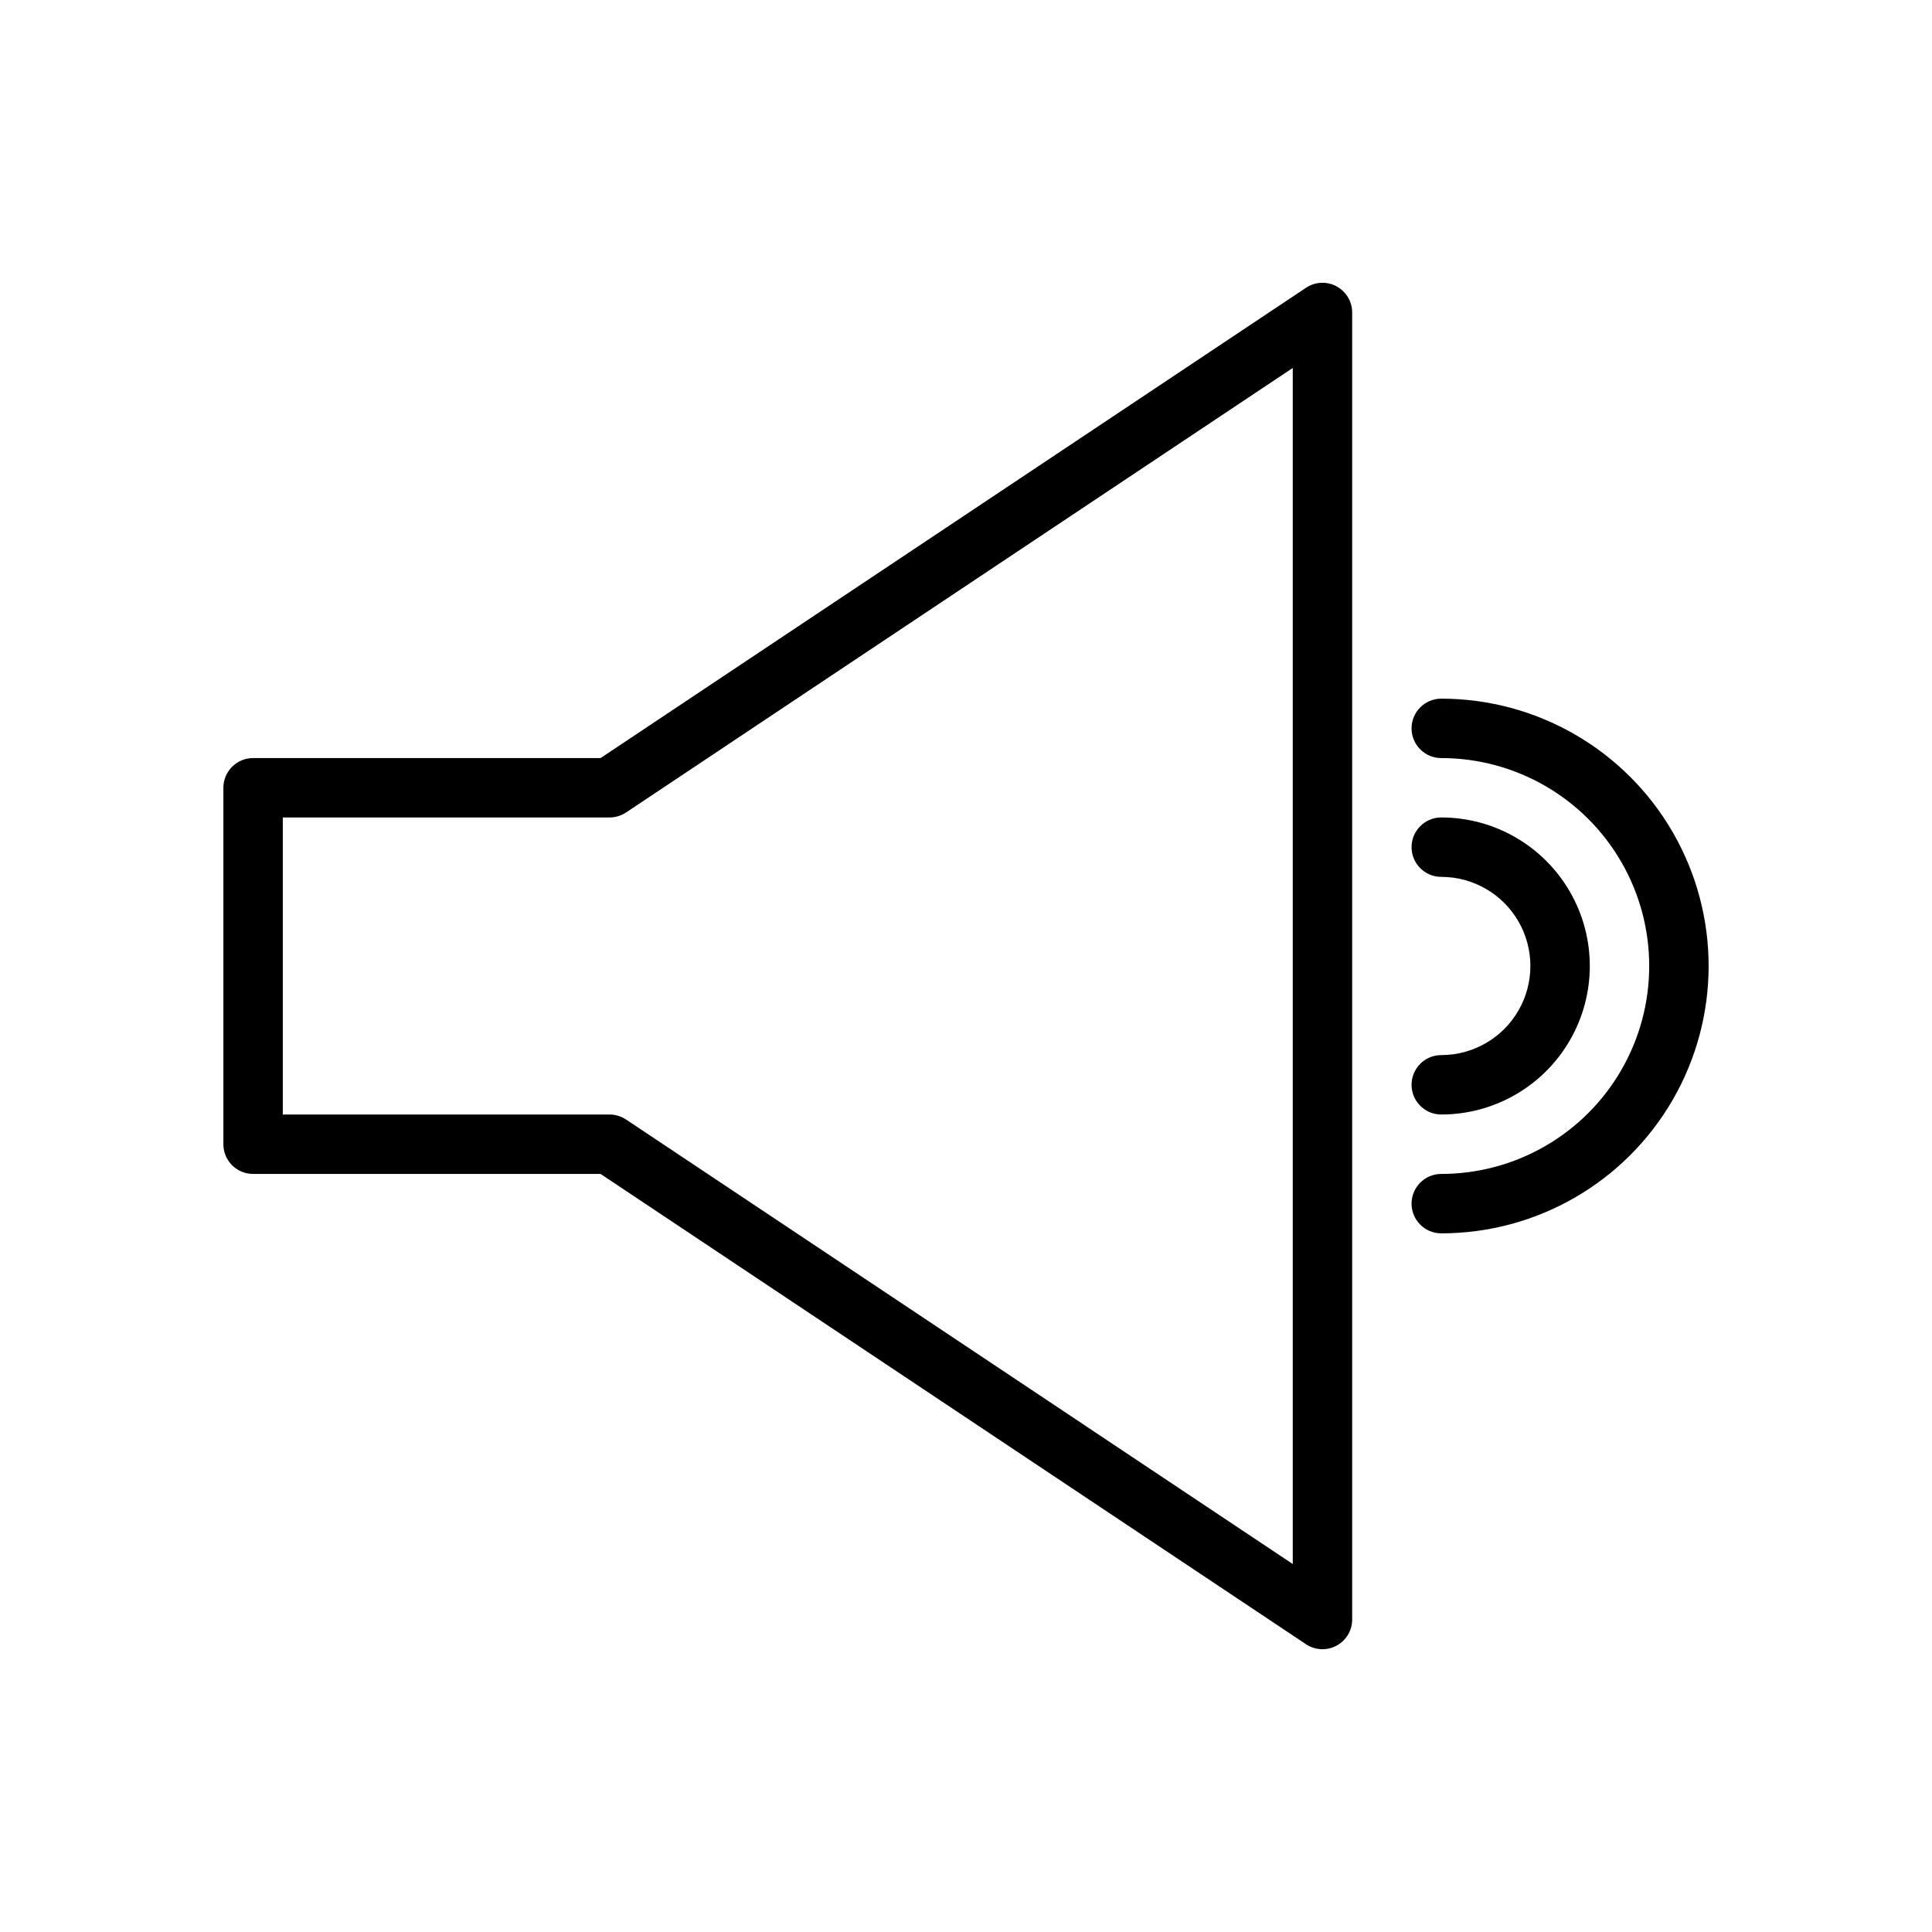 <?xml version="1.0" encoding="UTF-8"?>
<!-- Uploaded to: ICON Repo, www.svgrepo.com, Generator: ICON Repo Mixer Tools -->
<svg fill="#000000" width="800px" height="800px" version="1.1" viewBox="144 144 512 512" xmlns="http://www.w3.org/2000/svg">
 <g>
  <path d="m498.18 219.87c-2.559-1.371-5.664-1.219-8.078 0.395l-186.95 124.63h-92.082c-2.09 0-4.09 0.828-5.566 2.305-1.477 1.477-2.309 3.481-2.305 5.566v94.465c-0.004 2.09 0.828 4.09 2.305 5.566 1.477 1.477 3.477 2.309 5.566 2.305h92.082l186.95 124.63v0.004c2.414 1.609 5.519 1.758 8.078 0.391 2.562-1.371 4.16-4.039 4.16-6.941v-346.37c0-2.902-1.598-5.57-4.16-6.941zm-11.586 338.61-176.69-117.8c-1.293-0.859-2.812-1.32-4.367-1.32h-86.594v-78.723h86.594c1.555 0 3.074-0.461 4.367-1.32l176.69-117.8z"/>
  <path d="m525.95 423.61c-4.348 0-7.871 3.527-7.871 7.875 0 4.348 3.523 7.871 7.871 7.871 14.062 0 27.059-7.504 34.09-19.68 7.031-12.18 7.031-27.184 0-39.359-7.031-12.18-20.027-19.684-34.09-19.684-4.348 0-7.871 3.527-7.871 7.875 0 4.348 3.523 7.871 7.871 7.871 8.438 0 16.234 4.5 20.453 11.809 4.219 7.305 4.219 16.309 0 23.613-4.219 7.309-12.016 11.809-20.453 11.809z"/>
  <path d="m525.95 329.15c-4.348 0-7.871 3.527-7.871 7.875 0 4.348 3.523 7.871 7.871 7.871 19.688 0 37.879 10.504 47.723 27.551 9.844 17.051 9.844 38.055 0 55.105s-28.035 27.551-47.723 27.551c-4.348 0-7.871 3.527-7.871 7.875 0 4.348 3.523 7.871 7.871 7.871 25.312 0 48.703-13.504 61.359-35.426 12.656-21.918 12.656-48.926 0-70.848s-36.047-35.426-61.359-35.426z"/>
 </g>
</svg>